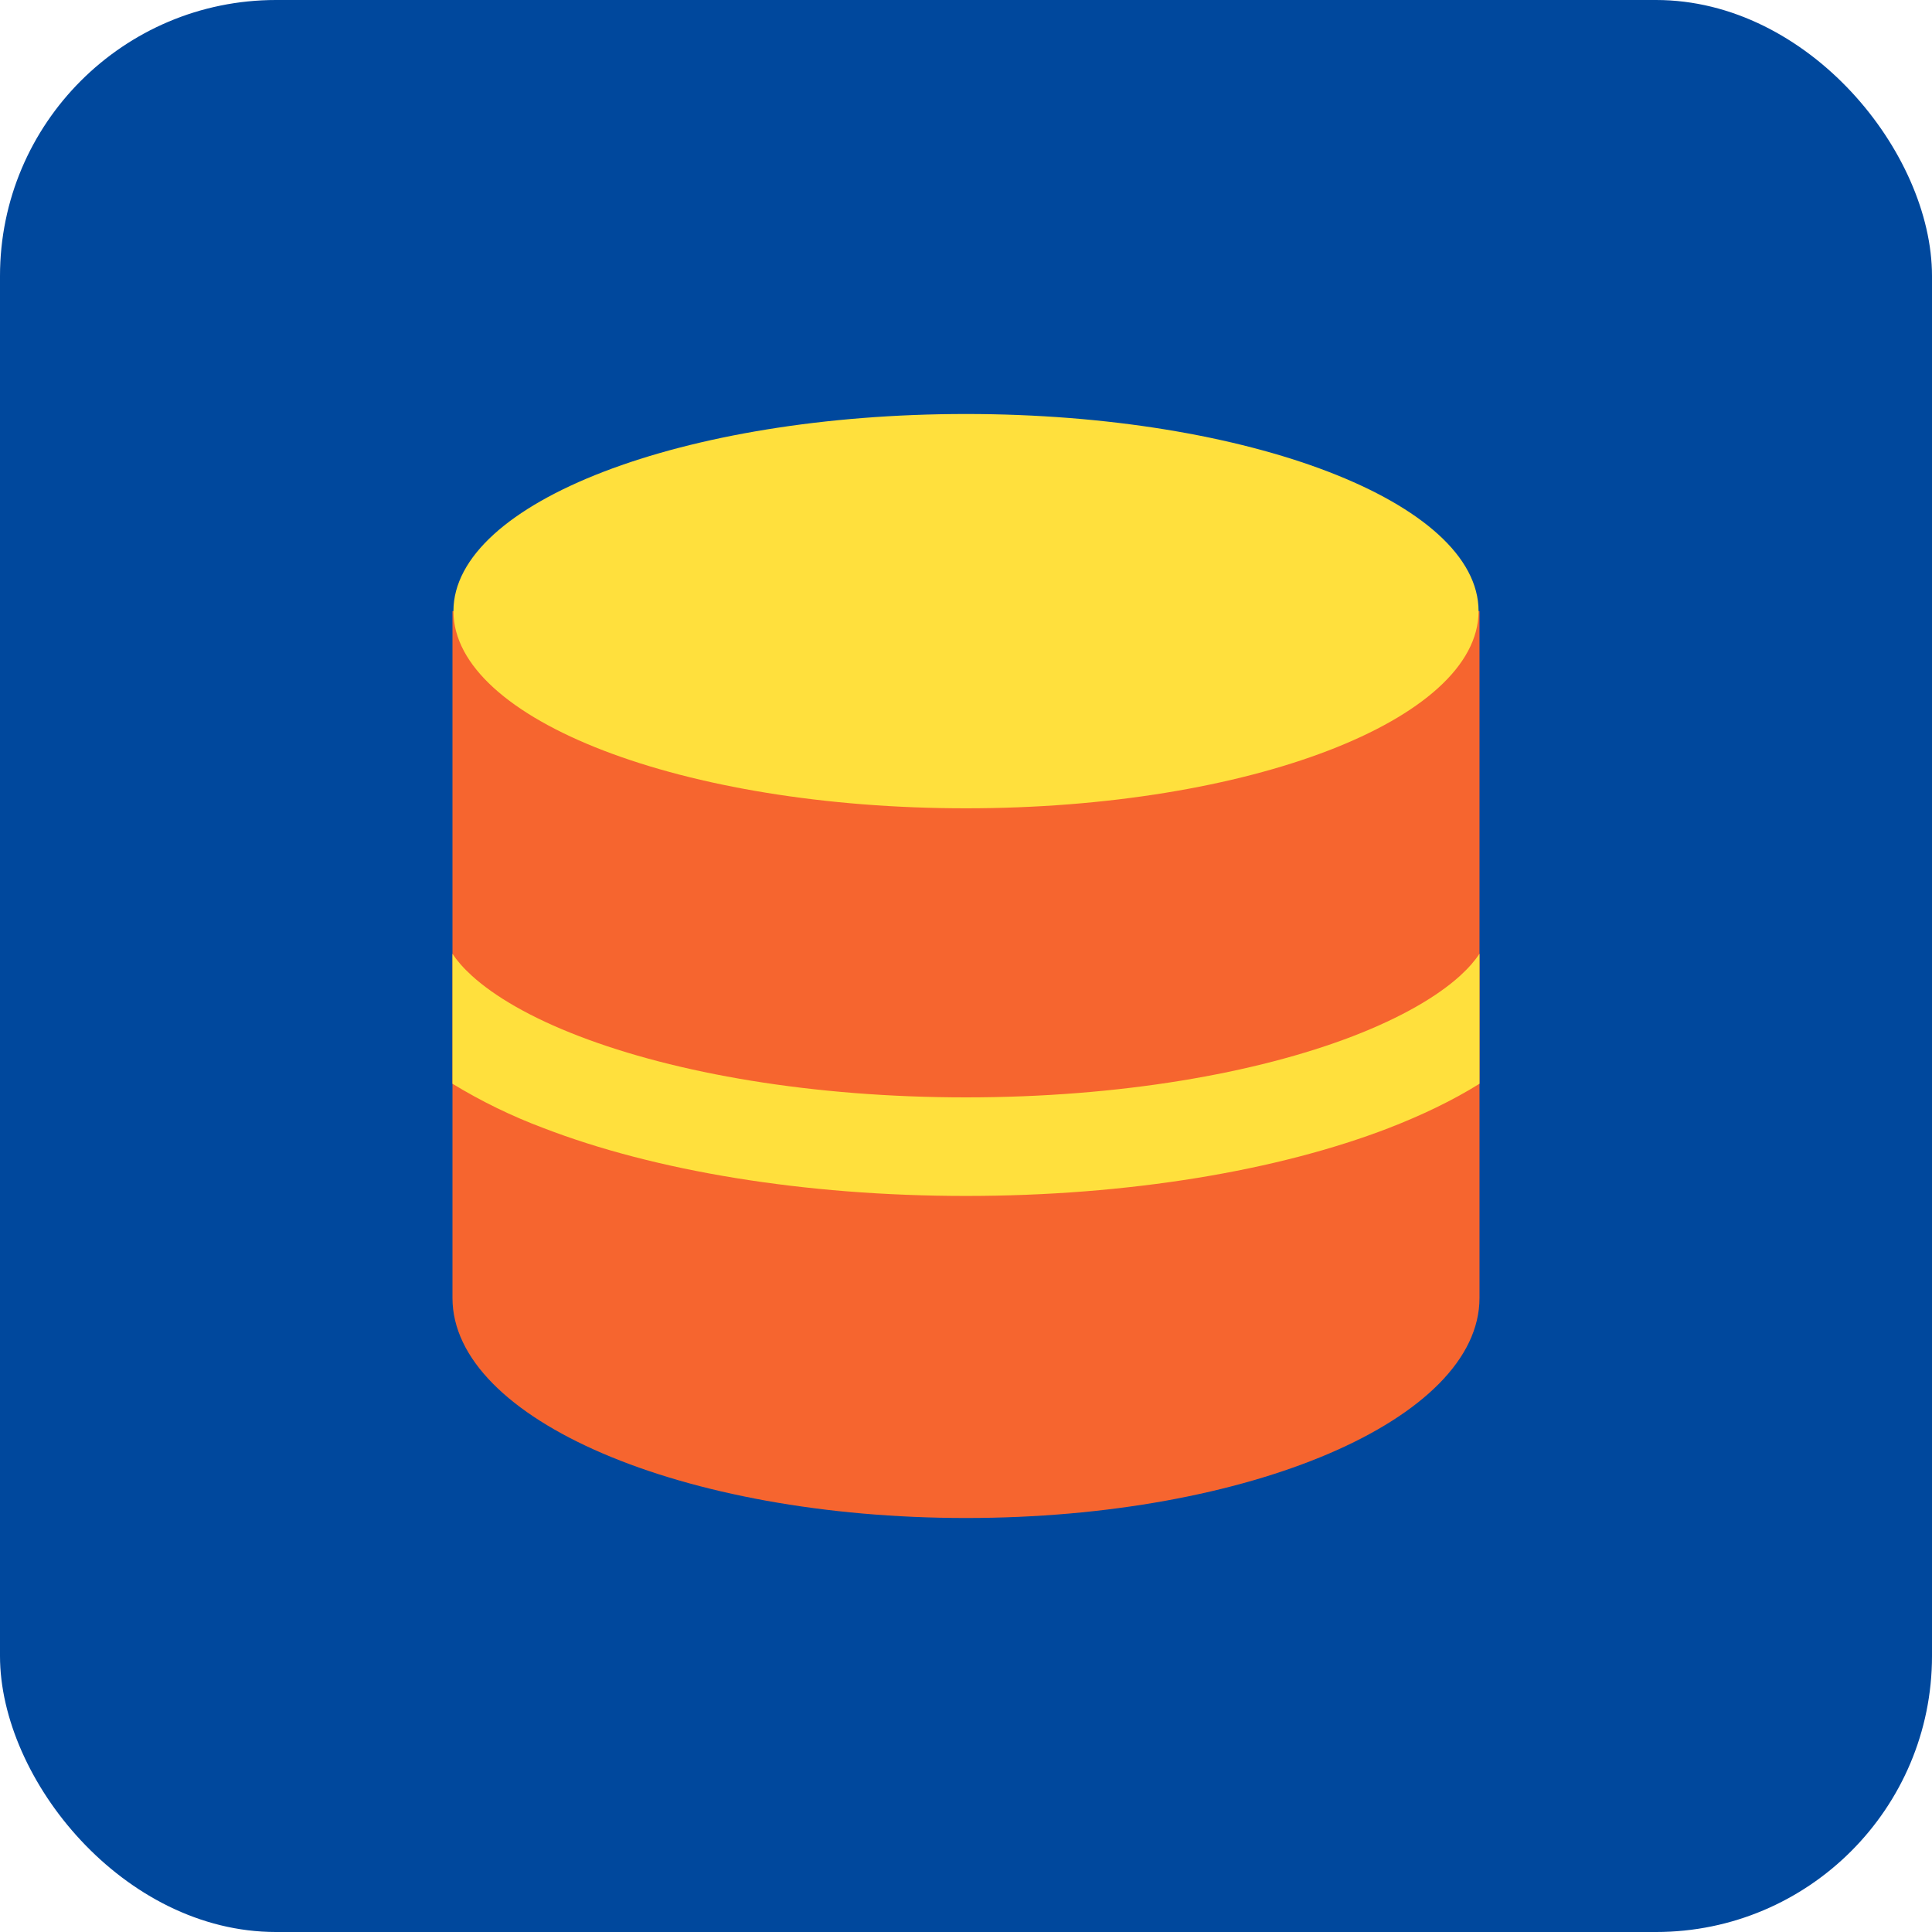 <?xml version="1.0" encoding="UTF-8"?> <svg xmlns="http://www.w3.org/2000/svg" width="56" height="56" viewBox="0 0 56 56" fill="none"><g clip-path="url(#clip0_1689_4662)"><rect width="56" height="56" rx="8" fill="#00489D"></rect><path d="M13.115 17.714V37.621C13.115 41.141 19.778 44 28 44C36.221 44 42.884 41.143 42.884 37.621V17.714" fill="#F6652F"></path><path d="M28 23.429C36.205 23.429 42.857 20.869 42.857 17.714C42.857 14.56 36.205 12 28 12C19.794 12 13.143 14.56 13.143 17.714C13.143 20.869 19.794 23.429 28 23.429Z" fill="#FFE03D"></path><path fill-rule="evenodd" clip-rule="evenodd" d="M13.115 31.413V27.646C13.243 27.84 13.424 28.052 13.678 28.283C14.34 28.884 15.38 29.495 16.786 30.034C19.584 31.111 23.549 31.808 28 31.808C32.45 31.808 36.416 31.111 39.216 30.034C40.619 29.492 41.659 28.884 42.322 28.283C42.574 28.052 42.756 27.84 42.884 27.643V31.413C42.105 31.899 41.211 32.327 40.242 32.702C37.038 33.934 32.711 34.665 28 34.665C23.291 34.665 18.962 33.934 15.758 32.699C14.838 32.355 13.954 31.924 13.115 31.413Z" fill="#FFE03D"></path></g><defs><clipPath id="clip0_1689_4662"><rect width="56" height="56" fill="white"></rect></clipPath></defs></svg> 